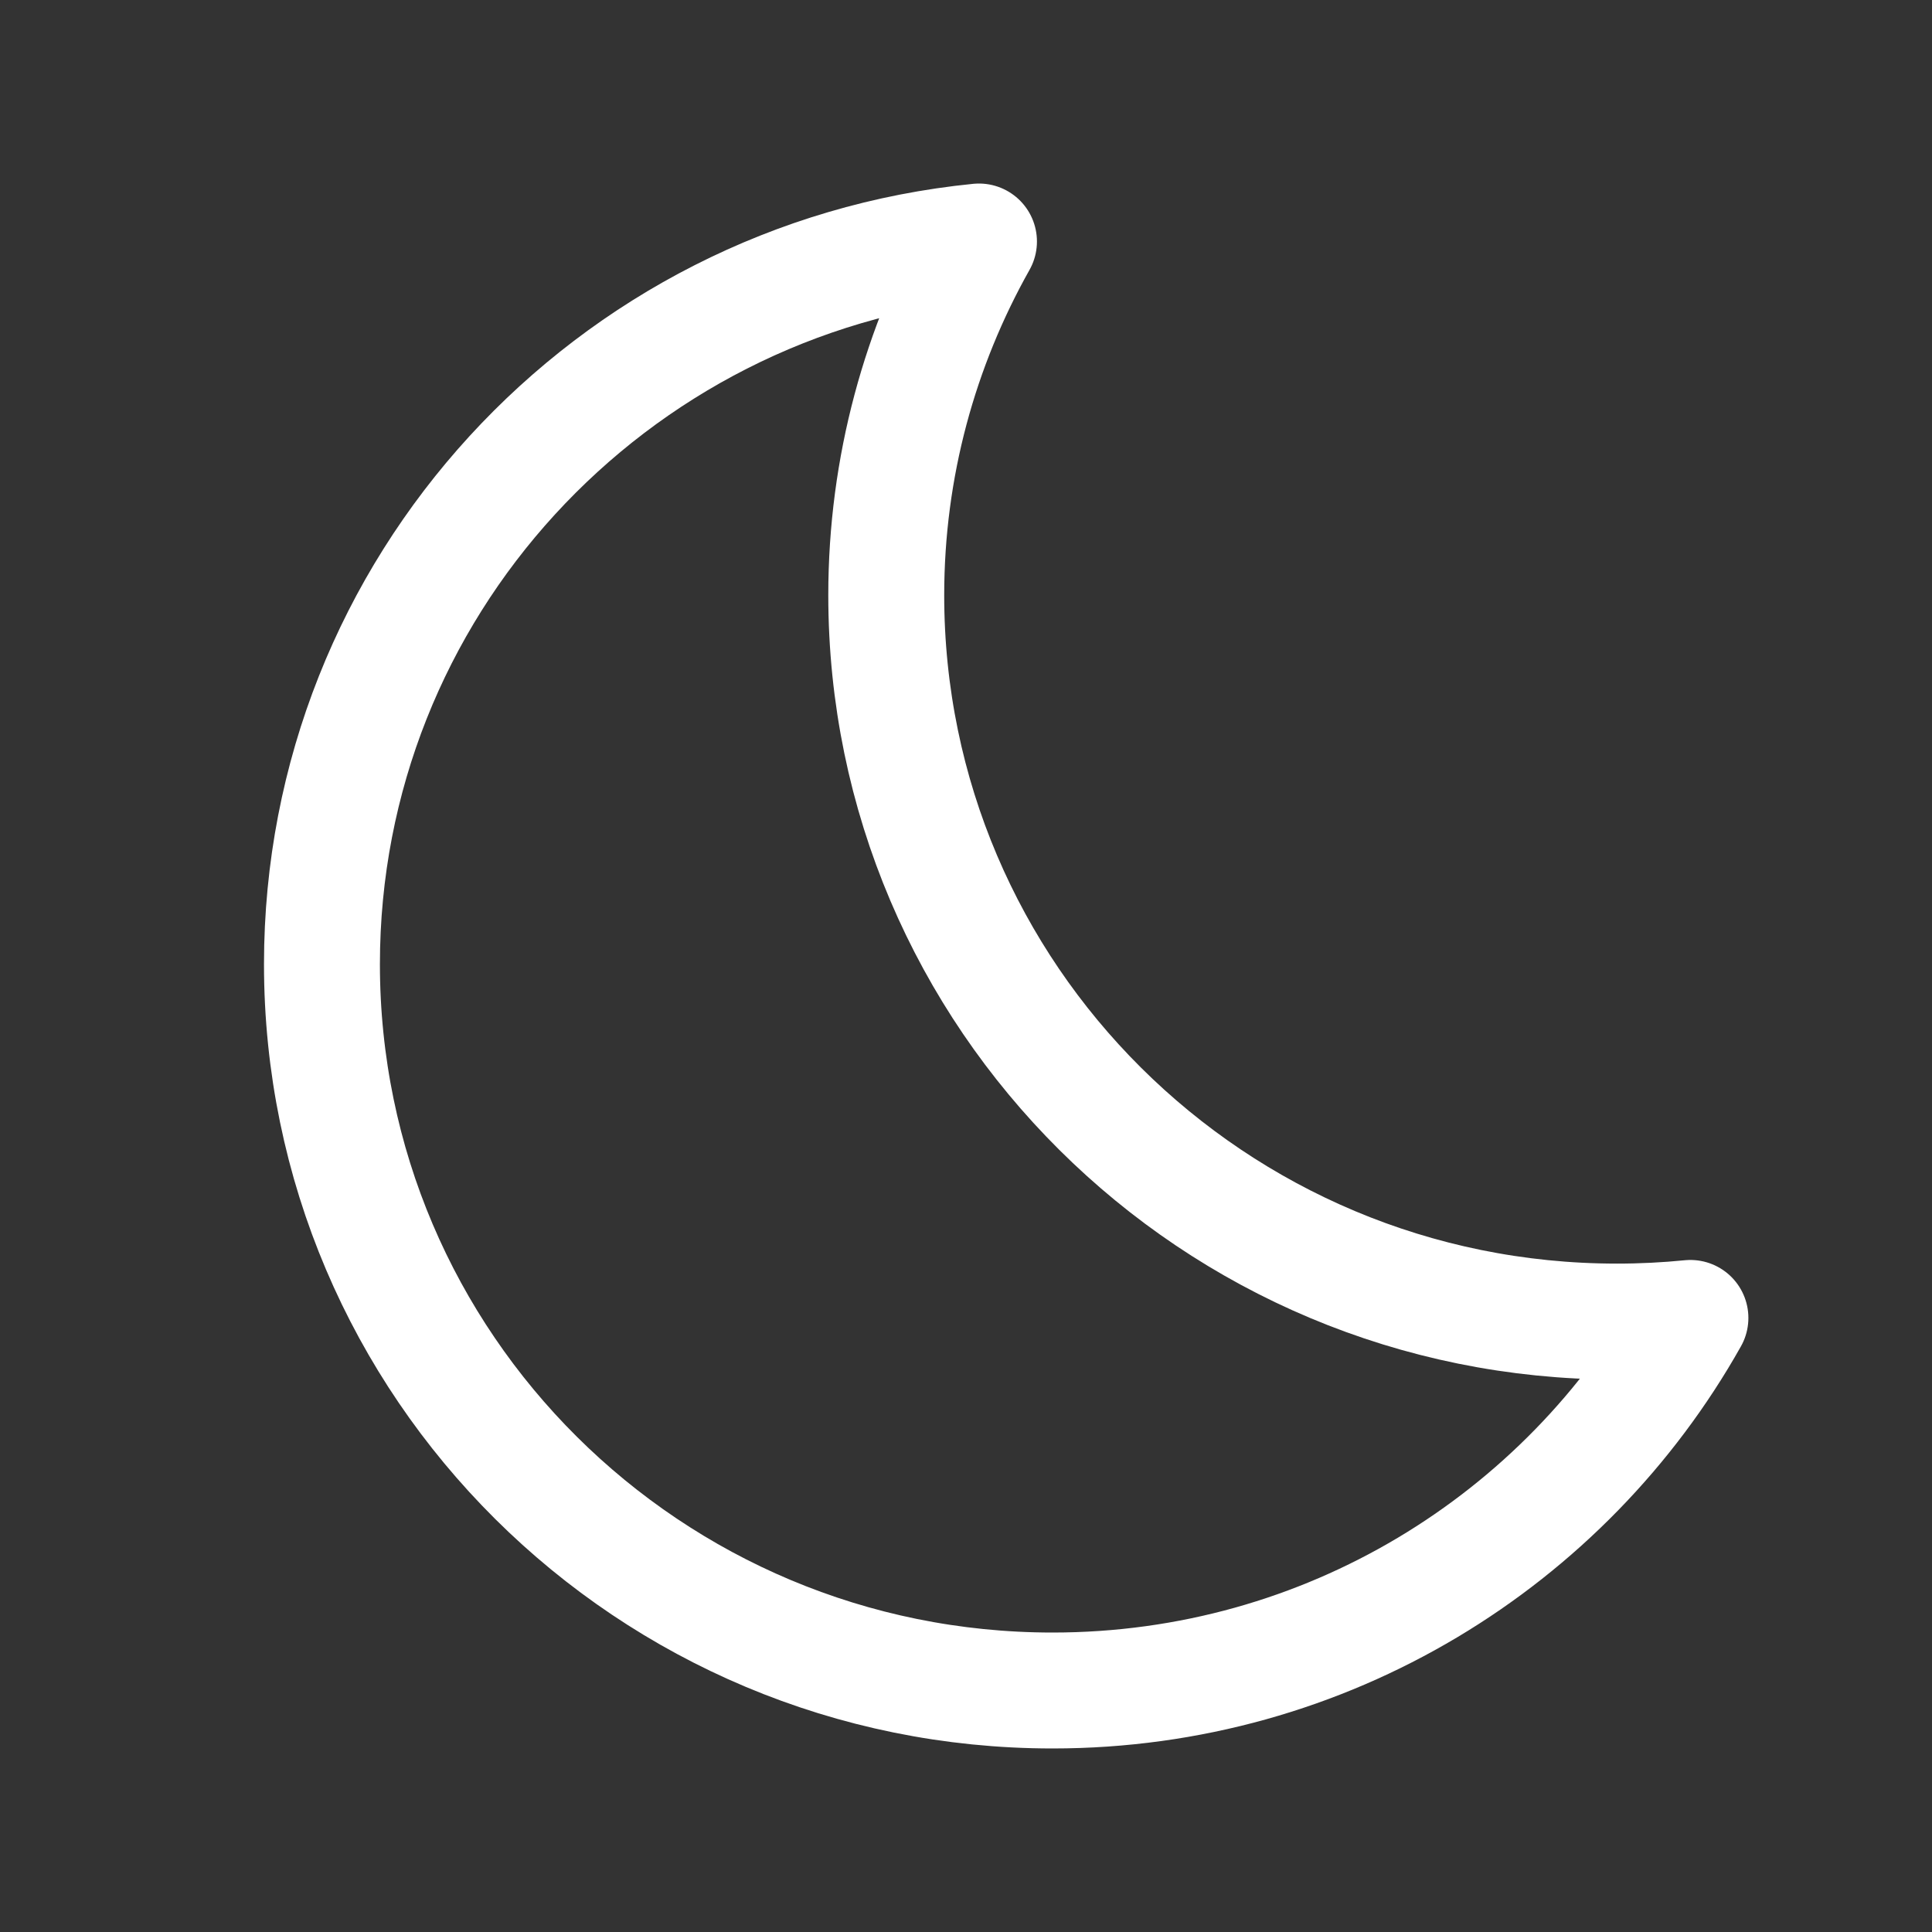 <svg width="25" height="25" viewBox="0 0 25 25" fill="none" xmlns="http://www.w3.org/2000/svg">
<rect x="0" y="0" width="25" height="25" fill="#333333" stroke="none"/>
<path fill-rule="evenodd" clip-rule="evenodd" d="M20.922 17.101C15.7 17.101 11.468 12.893 11.468 7.702C11.468 6.04 11.906 4.48 12.668 3.125C7.895 3.6 4.166 7.604 4.166 12.476C4.166 17.668 8.399 21.875 13.62 21.875C17.169 21.875 20.258 19.929 21.874 17.054C21.562 17.085 21.244 17.101 20.922 17.101Z" stroke="white" stroke-width="1.5" stroke-linejoin="round"/>
</svg>
